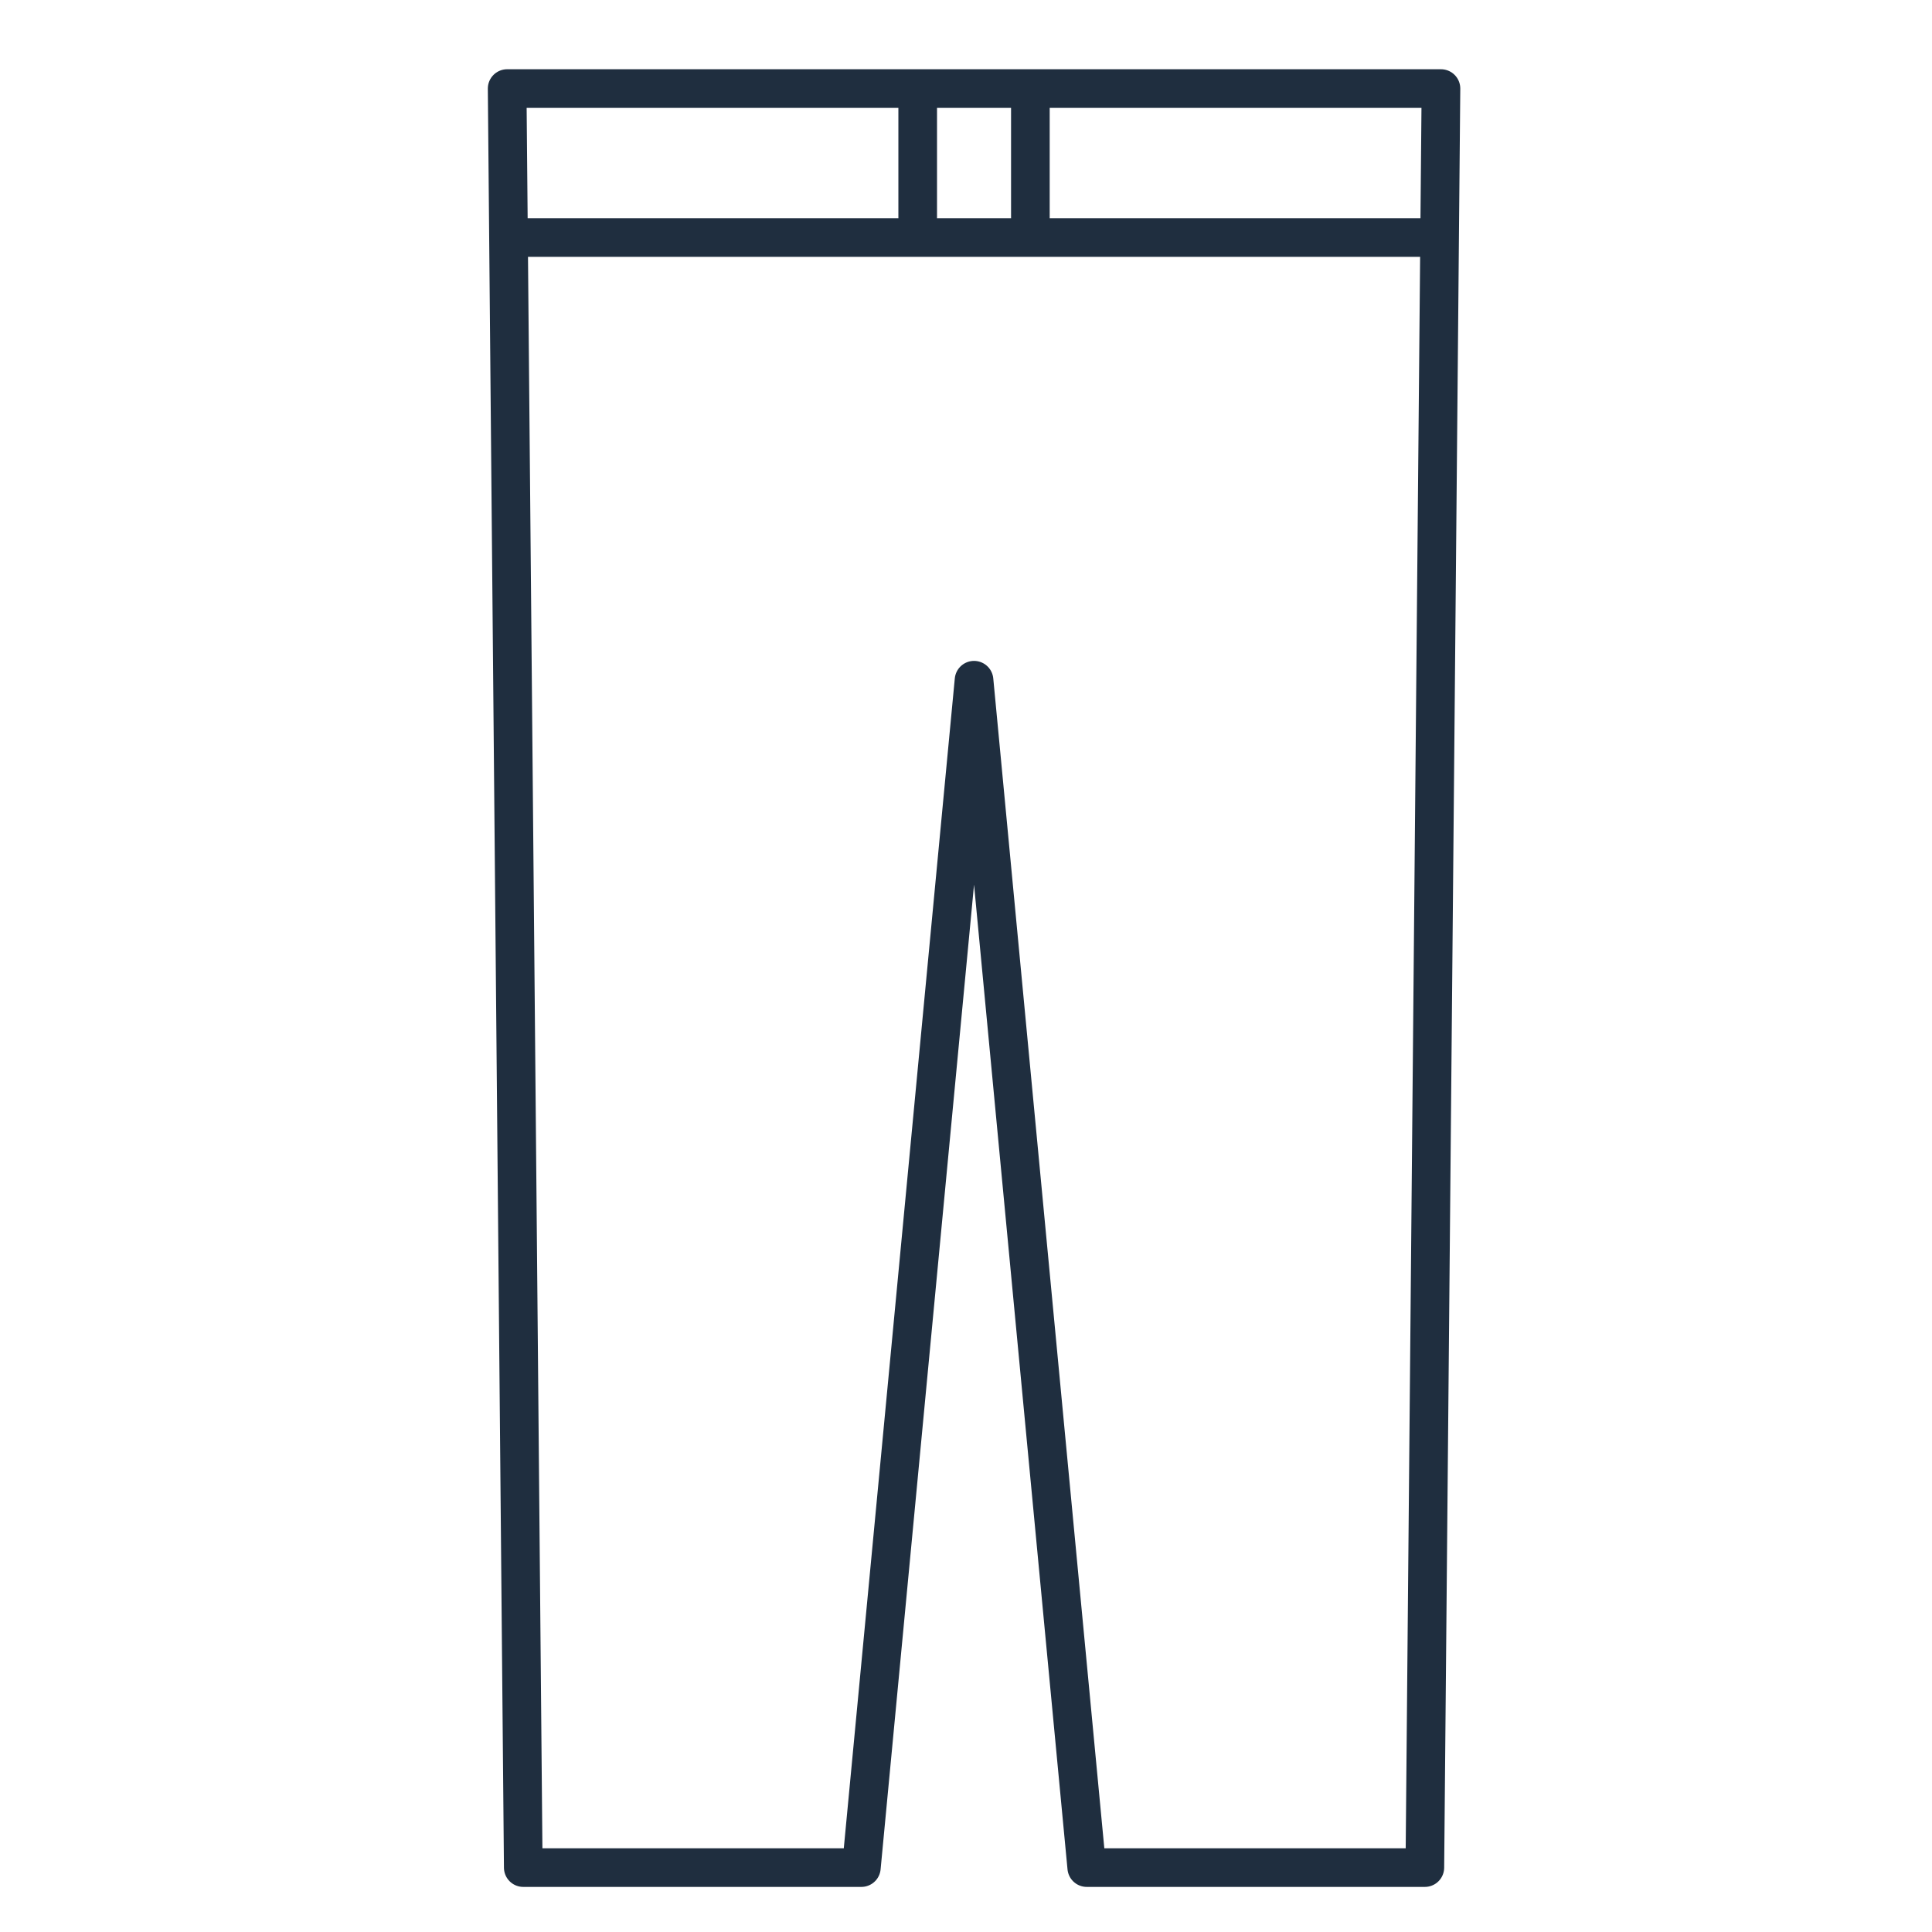 <svg width="50" height="50" viewBox="0 0 50 50" fill="none" xmlns="http://www.w3.org/2000/svg">
<path d="M37.292 2.292L36.875 48.333H28.125L25.208 17.604L22.292 48.333H13.542L13.125 2.292H37.292Z" stroke="#1F2E3F" stroke-linecap="round" stroke-linejoin="round"/>
<path d="M13.229 6.146H37.187" stroke="#1F2E3F" stroke-linecap="round" stroke-linejoin="round"/>
<path d="M23.75 2.5V5.625" stroke="#1F2E3F" stroke-linecap="round" stroke-linejoin="round"/>
<path d="M26.666 2.5V5.625" stroke="#1F2E3F" stroke-linecap="round" stroke-linejoin="round"/>
</svg>
